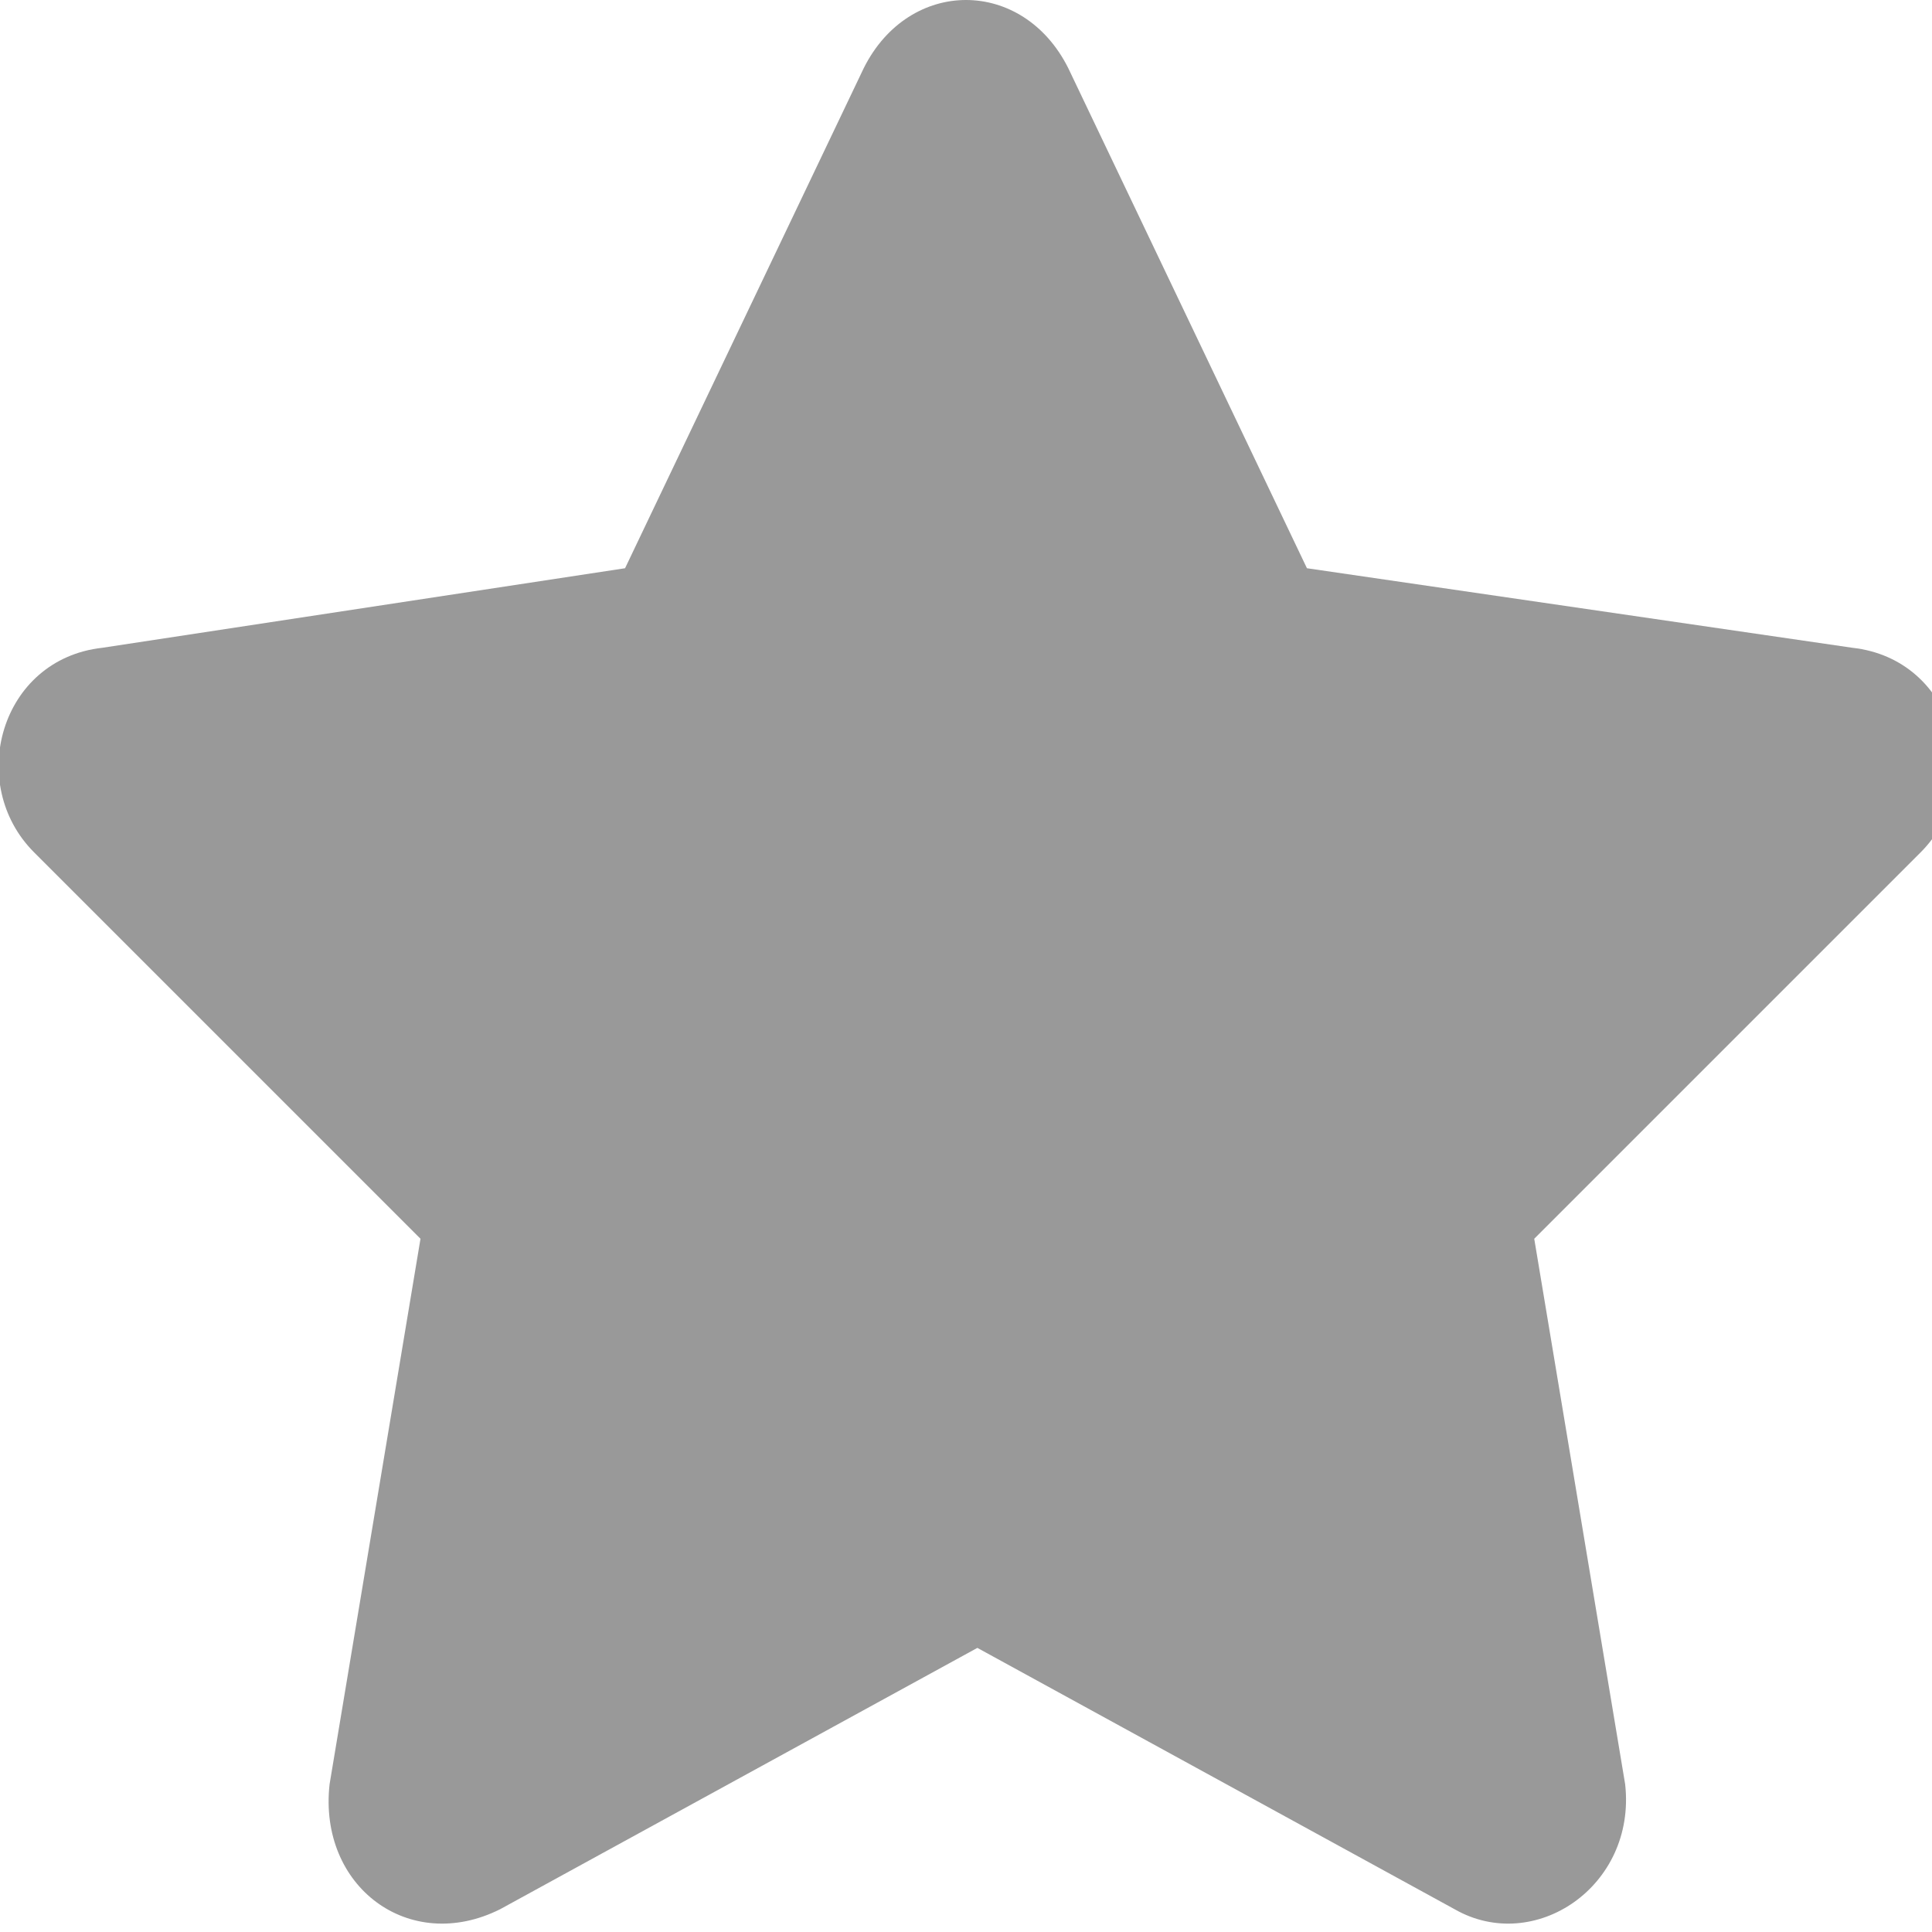 <?xml version="1.0" encoding="utf-8"?>
<!-- Generator: Adobe Illustrator 25.2.1, SVG Export Plug-In . SVG Version: 6.00 Build 0)  -->
<svg version="1.1" id="Layer_1" focusable="false" xmlns="http://www.w3.org/2000/svg" xmlns:xlink="http://www.w3.org/1999/xlink"
	 x="0px" y="0px" viewBox="0 0 17 17" style="enable-background:new 0 0 17 17;" xml:space="preserve">
<style type="text/css">
	.st0{fill:#999999;}
</style>
<path class="st0" d="M7.6,0.6L5.5,5L0.9,5.7C0,5.8-0.3,6.9,0.3,7.5l3.4,3.4l-0.8,4.8c-0.1,0.9,0.7,1.5,1.5,1.1l4.2-2.3l4.2,2.3
	c0.7,0.4,1.6-0.2,1.5-1.1l-0.8-4.8l3.4-3.4c0.6-0.6,0.3-1.7-0.6-1.8L11.5,5L9.4,0.6C9-0.2,8-0.2,7.6,0.6L7.6,0.6z"/>
</svg>
